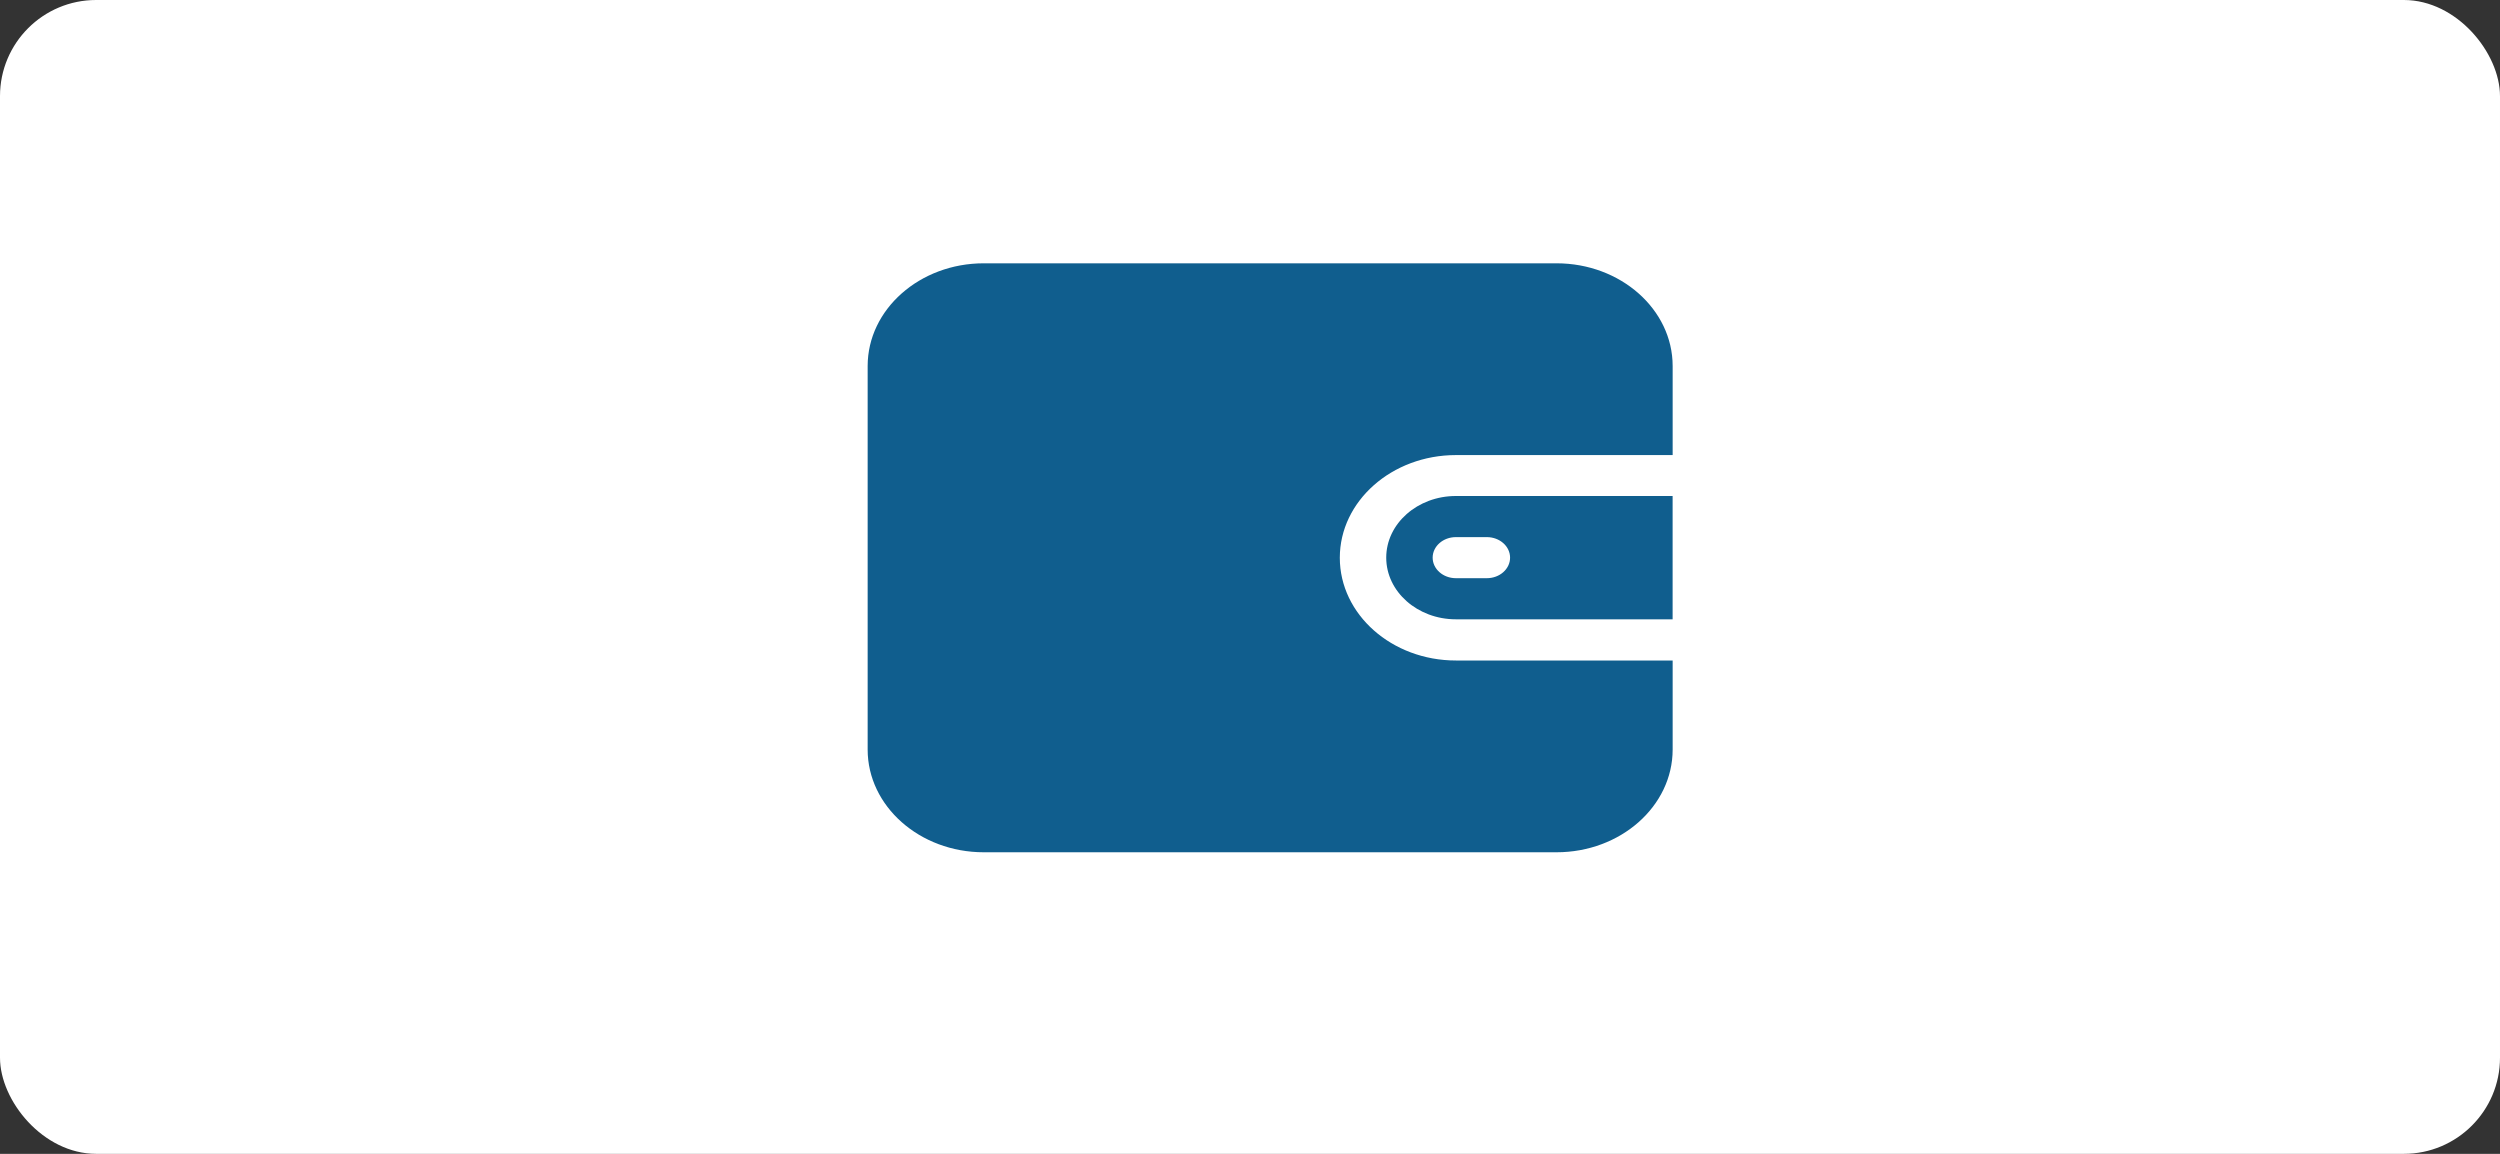 <svg width="65" height="30" viewBox="0 0 65 30" fill="none" xmlns="http://www.w3.org/2000/svg">
<rect x="0" y="0" width="65" height="30" fill="#333333" stroke="none"/>
<rect width="65" height="30" rx="2.5" fill="white"/>
<path d="M37.854 11.832H43.489V9.517C43.489 8.044 42.135 6.846 40.47 6.846H25.577C23.913 6.846 22.559 8.044 22.559 9.517V19.488C22.559 20.961 23.913 22.159 25.577 22.159H40.47C42.135 22.159 43.489 20.961 43.489 19.488V17.173H37.854C36.189 17.173 34.835 15.975 34.835 14.502C34.835 13.03 36.189 11.832 37.854 11.832Z" fill="#105E8E"/>
<path d="M37.853 12.896C36.855 12.896 36.042 13.615 36.042 14.499C36.042 15.383 36.855 16.102 37.853 16.102H43.488V12.896L37.853 12.896ZM38.658 15.033H37.853C37.52 15.033 37.249 14.794 37.249 14.499C37.249 14.204 37.52 13.965 37.853 13.965H38.658C38.992 13.965 39.262 14.204 39.262 14.499C39.262 14.794 38.992 15.033 38.658 15.033Z" fill="#105E8E"/>
</svg>
